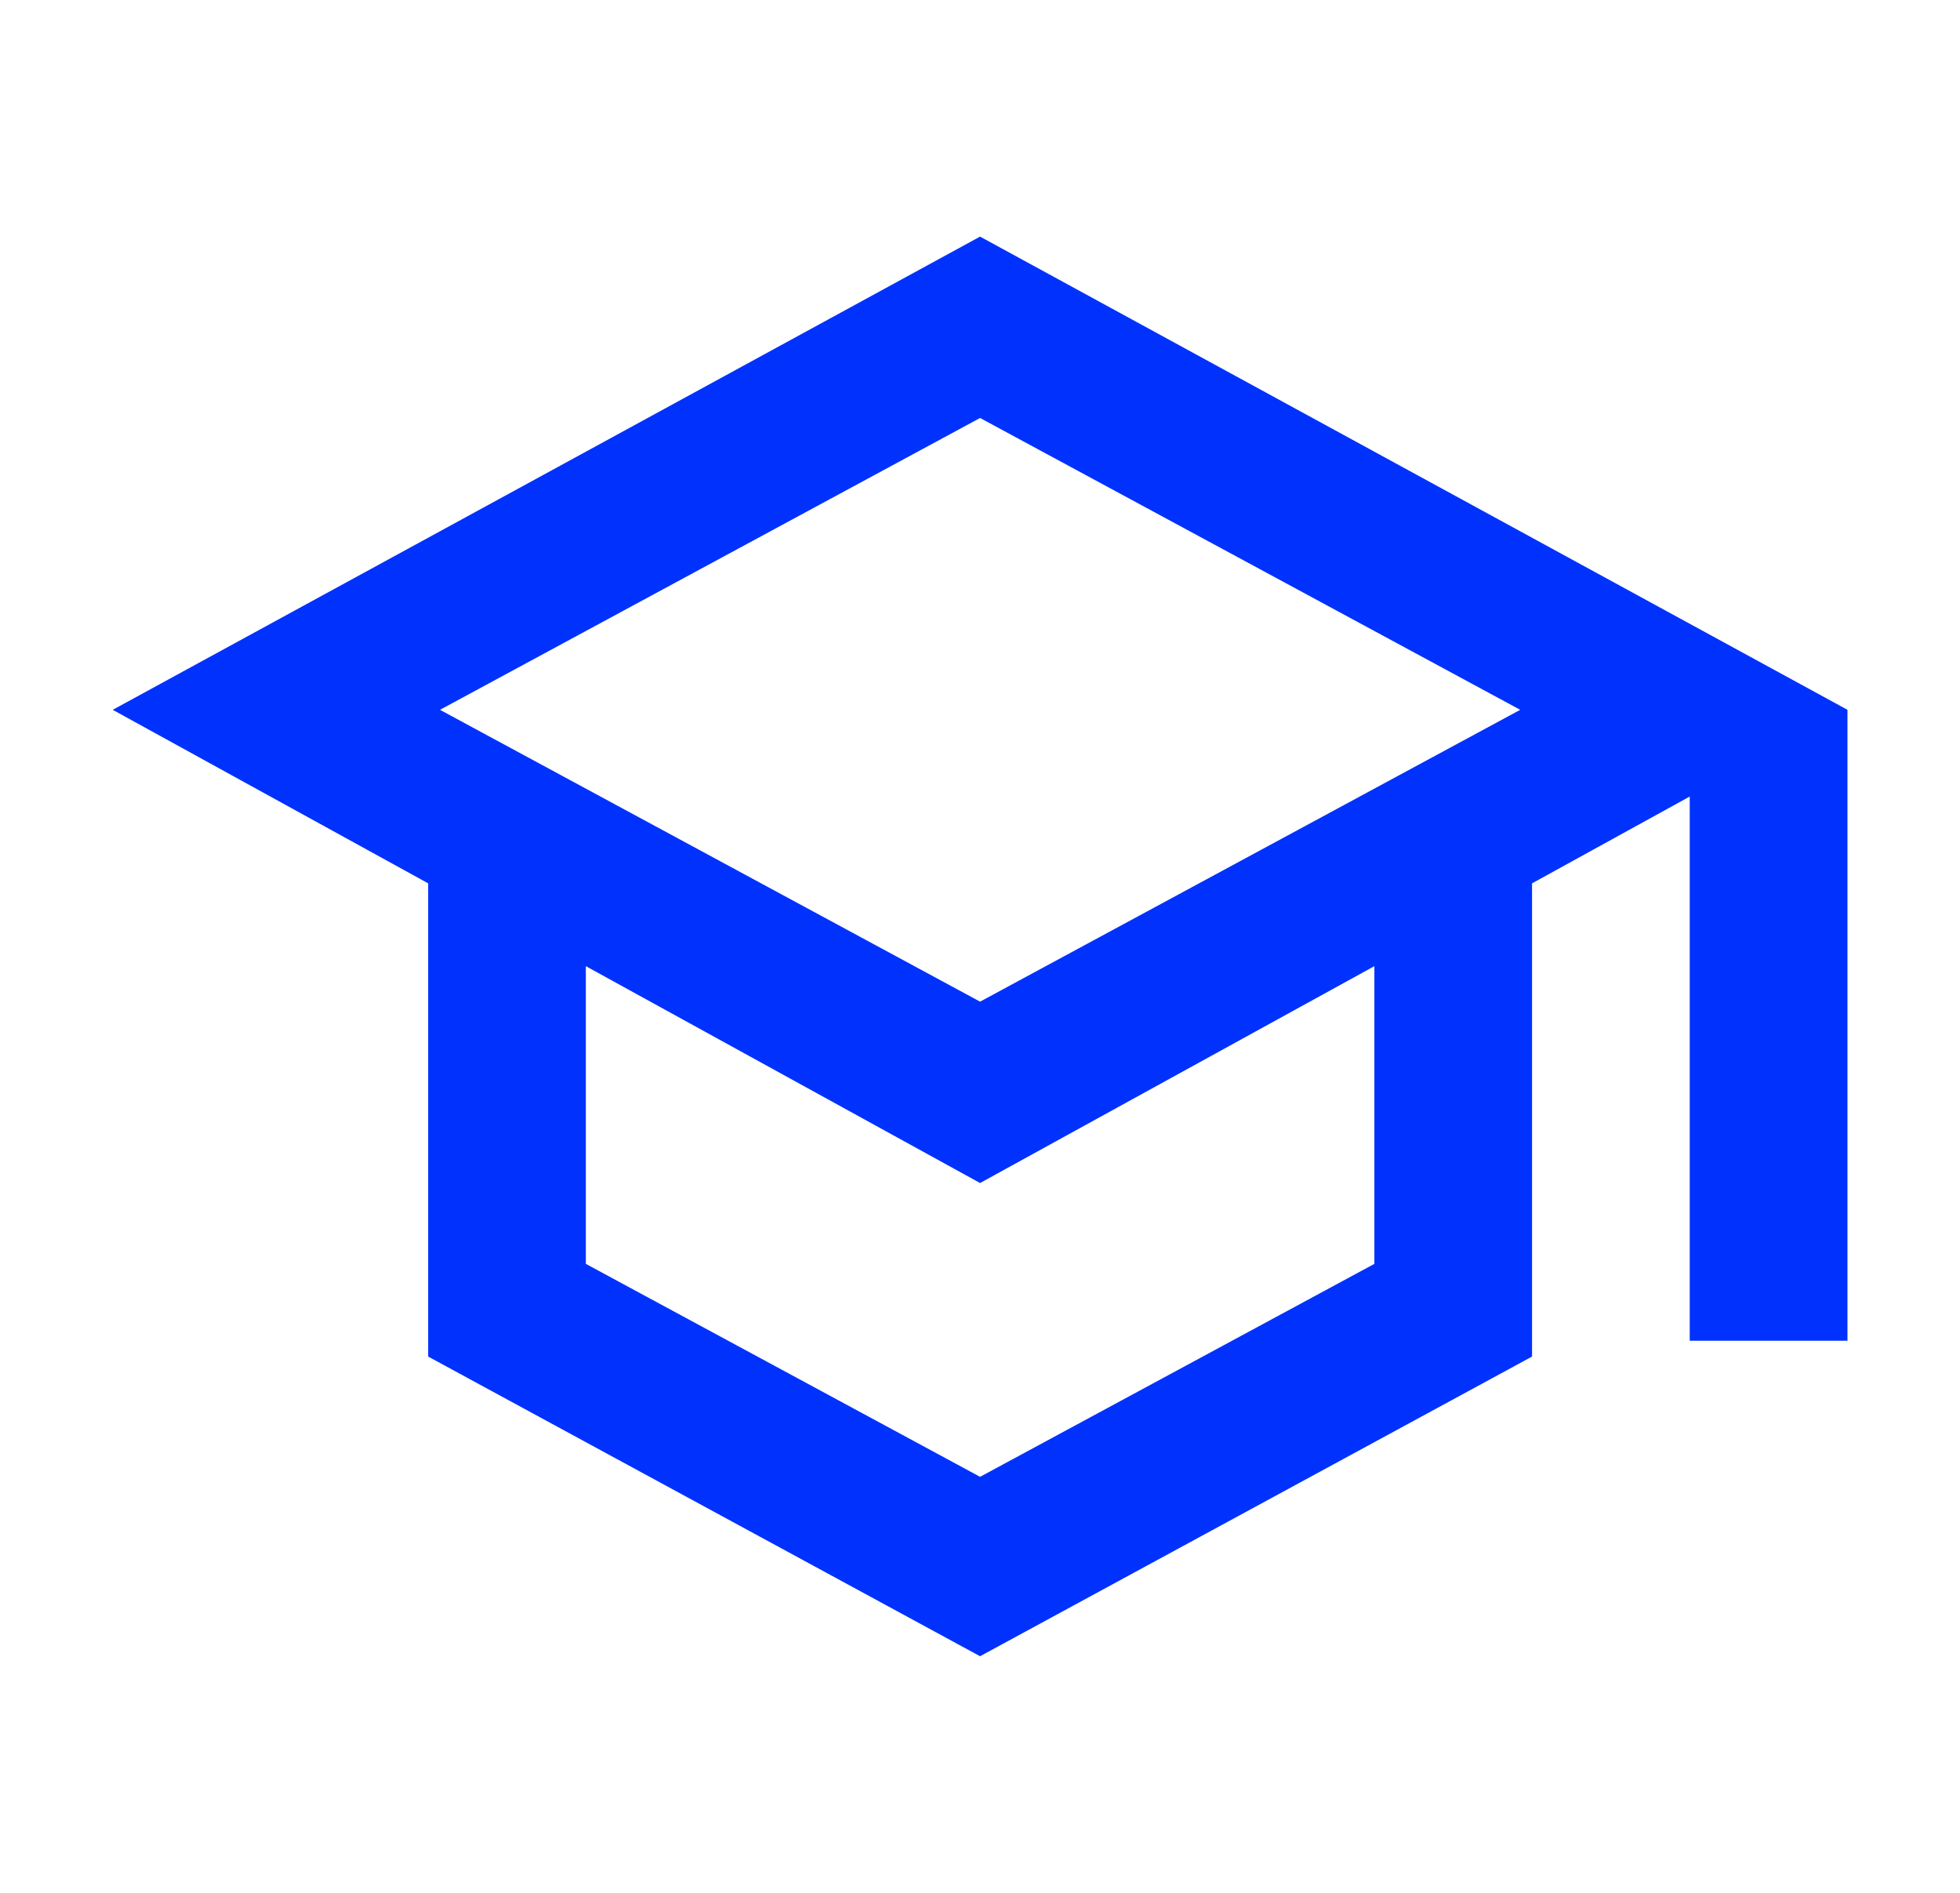 <svg width="29" height="28" viewBox="0 0 29 28" fill="none" xmlns="http://www.w3.org/2000/svg">
<mask id="mask0_1490_7539" style="mask-type:alpha" maskUnits="userSpaceOnUse" x="0" y="0" width="29" height="28">
<rect x="0.5" width="28" height="28" fill="#D9D9D9"/>
</mask>
<g mask="url(#mask0_1490_7539)">
<path d="M14.501 24.5L6.335 20.067V13.067L1.668 10.5L14.501 3.5L27.335 10.5V19.833H25.001V11.783L22.668 13.067V20.067L14.501 24.5ZM14.501 14.817L22.493 10.5L14.501 6.183L6.51 10.5L14.501 14.817ZM14.501 21.846L20.335 18.696V14.292L14.501 17.5L8.668 14.292V18.696L14.501 21.846Z" fill="#0132FD"/>
</g>
</svg>
